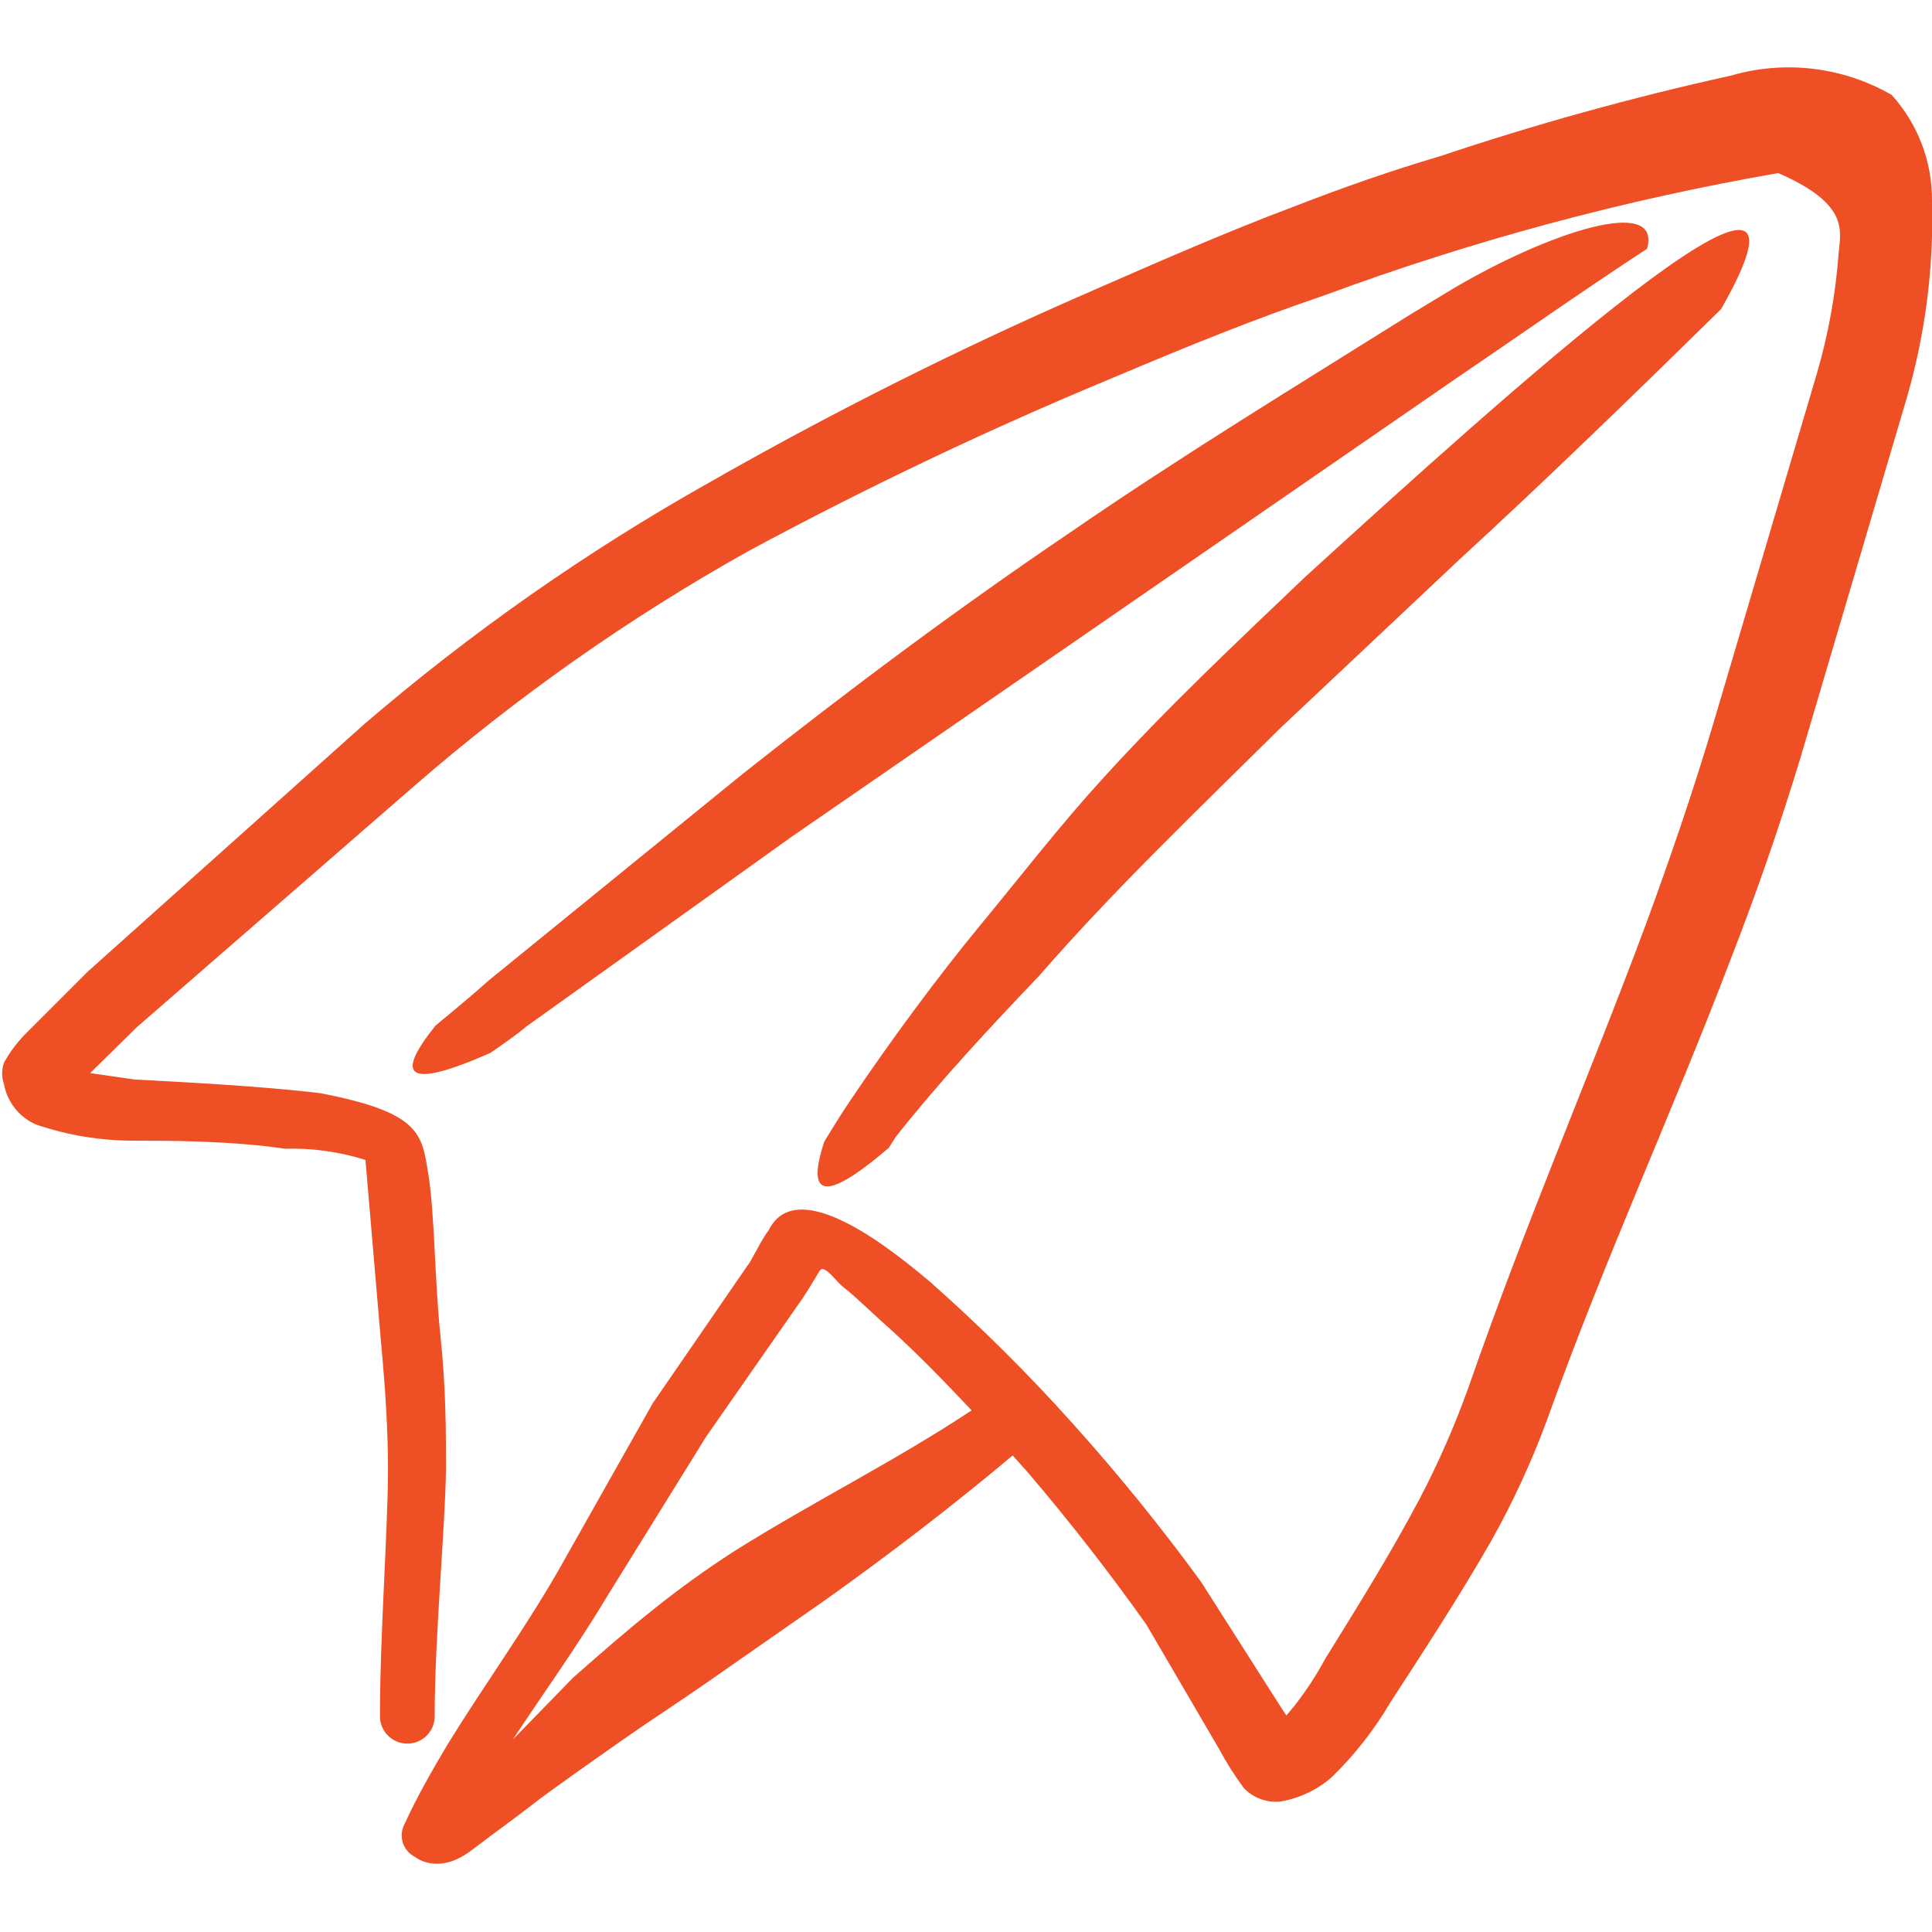 <svg width="56" height="56" viewBox="0 0 56 56" fill="none" xmlns="http://www.w3.org/2000/svg">
<g clip-path="url(#clip0_619_382)">
<path d="M56 5.81C56.006 4.681 55.59 3.591 54.833 2.753C54.134 2.349 53.359 2.091 52.557 1.995C51.755 1.899 50.942 1.966 50.166 2.193C47.319 2.821 44.508 3.6 41.743 4.527C40.32 4.947 38.92 5.437 37.543 5.973C35.49 6.743 33.483 7.63 31.453 8.517C27.718 10.148 24.073 11.979 20.533 14C16.982 15.999 13.637 18.344 10.546 21L2.543 28.163L0.7 30.007C0.472 30.245 0.276 30.512 0.117 30.8C0.044 31.004 0.044 31.227 0.117 31.43C0.164 31.686 0.275 31.927 0.437 32.13C0.6 32.334 0.81 32.494 1.05 32.597C1.951 32.904 2.897 33.062 3.85 33.063C4.877 33.063 6.697 33.063 8.26 33.297C9.051 33.273 9.839 33.383 10.593 33.623L11.037 38.827C11.177 40.32 11.246 41.487 11.246 42.584C11.246 44.334 11.013 47.367 11.013 49.747C11.013 49.957 11.097 50.159 11.246 50.308C11.394 50.457 11.596 50.54 11.806 50.54C12.017 50.54 12.219 50.457 12.367 50.308C12.516 50.159 12.6 49.957 12.6 49.747C12.6 47.413 12.903 44.334 12.927 42.584C12.927 41.44 12.927 40.25 12.763 38.687C12.6 37.123 12.6 35.163 12.413 34.02C12.226 32.877 12.203 32.247 9.287 31.687C7.56 31.477 5.18 31.36 3.897 31.29L2.613 31.104L3.967 29.773L12.017 22.773C14.996 20.186 18.233 17.911 21.677 15.983C25.157 14.106 28.732 12.408 32.386 10.897C34.37 10.057 36.377 9.24 38.383 8.563C42.653 6.983 47.058 5.795 51.543 5.017C53.643 5.927 53.34 6.72 53.293 7.35C53.206 8.528 52.995 9.693 52.663 10.827L49.653 21C49.047 23.03 48.393 24.92 47.717 26.764C46.06 31.22 44.24 35.397 42.56 40.227C42.166 41.323 41.699 42.391 41.16 43.423C40.297 45.057 39.316 46.62 38.407 48.09C38.15 48.566 37.853 49.018 37.52 49.444L37.286 49.724L37.147 49.514L34.813 45.85C33.663 44.272 32.432 42.753 31.127 41.3C29.817 39.835 28.422 38.448 26.95 37.147C25.947 36.307 23.123 33.974 22.283 35.654C22.05 35.957 21.793 36.54 21.653 36.703L18.923 40.67L16.17 45.547C15.19 47.25 14.023 48.86 12.973 50.563C12.53 51.31 12.086 52.08 11.713 52.897C11.633 53.064 11.622 53.256 11.684 53.431C11.745 53.606 11.873 53.749 12.04 53.83C12.04 53.83 12.693 54.367 13.65 53.644C14.607 52.92 14.886 52.733 15.423 52.313C15.96 51.894 17.197 51.03 18.06 50.423C18.923 49.817 19.623 49.373 20.393 48.837L23.94 46.364C25.806 45.033 27.603 43.657 29.353 42.187L29.75 42.63C31.01 44.1 32.2 45.64 33.227 47.087L35.327 50.68C35.54 51.078 35.782 51.46 36.05 51.824C36.183 51.965 36.347 52.074 36.529 52.143C36.711 52.211 36.906 52.238 37.1 52.22C37.653 52.129 38.17 51.887 38.593 51.52C39.256 50.877 39.829 50.147 40.297 49.35C41.253 47.88 42.303 46.27 43.213 44.684C43.84 43.569 44.378 42.406 44.823 41.207C46.55 36.4 48.463 32.27 50.143 27.86C50.89 25.947 51.566 24.01 52.197 21.933L55.23 11.667C55.796 9.768 56.056 7.791 56 5.81ZM21.28 44.964C20.474 45.484 19.695 46.044 18.947 46.644C18.153 47.273 17.407 47.927 16.613 48.627L14.863 50.423C15.773 49.047 16.73 47.717 17.57 46.317L20.463 41.65L23.146 37.8C23.263 37.66 23.613 37.077 23.753 36.843C23.893 36.61 24.22 37.147 24.477 37.334C24.733 37.52 25.526 38.29 25.83 38.547C26.623 39.27 27.416 40.087 28.163 40.88C25.947 42.35 23.543 43.54 21.28 44.964Z" fill="#EF4F25"/>
<path d="M31.966 22.564C30.73 23.917 29.633 25.34 28.42 26.81C27.206 28.28 25.806 30.17 24.616 31.944C24.36 32.317 24.127 32.714 23.893 33.087C23.287 34.93 24.15 34.65 25.76 33.273L25.97 32.947C27.276 31.29 28.747 29.727 30.123 28.28C32.34 25.737 34.79 23.404 37.123 21.093L42.303 16.217C44.846 13.883 47.39 11.41 49.886 8.96C53.666 2.333 43.377 11.667 37.823 16.73C35.793 18.667 33.833 20.51 31.966 22.564Z" fill="#EF4F25"/>
<path d="M31.033 15.424C27.79 17.617 24.663 19.951 21.537 22.424L14.163 28.421C13.697 28.841 13.16 29.284 12.623 29.727C11.503 31.127 11.667 31.641 14.21 30.521C14.583 30.264 14.957 30.007 15.26 29.751L22.96 24.244L42.14 11.014C44.03 9.731 45.85 8.447 47.74 7.211C48.183 5.647 44.87 6.744 42.14 8.354L40.903 9.101C37.59 11.177 34.253 13.207 31.033 15.424Z" fill="#EF4F25"/>
</g>
<defs>
<clipPath id="clip0_619_382">
<rect width="56" height="56" fill="white"/>
</clipPath>
</defs>
</svg>
